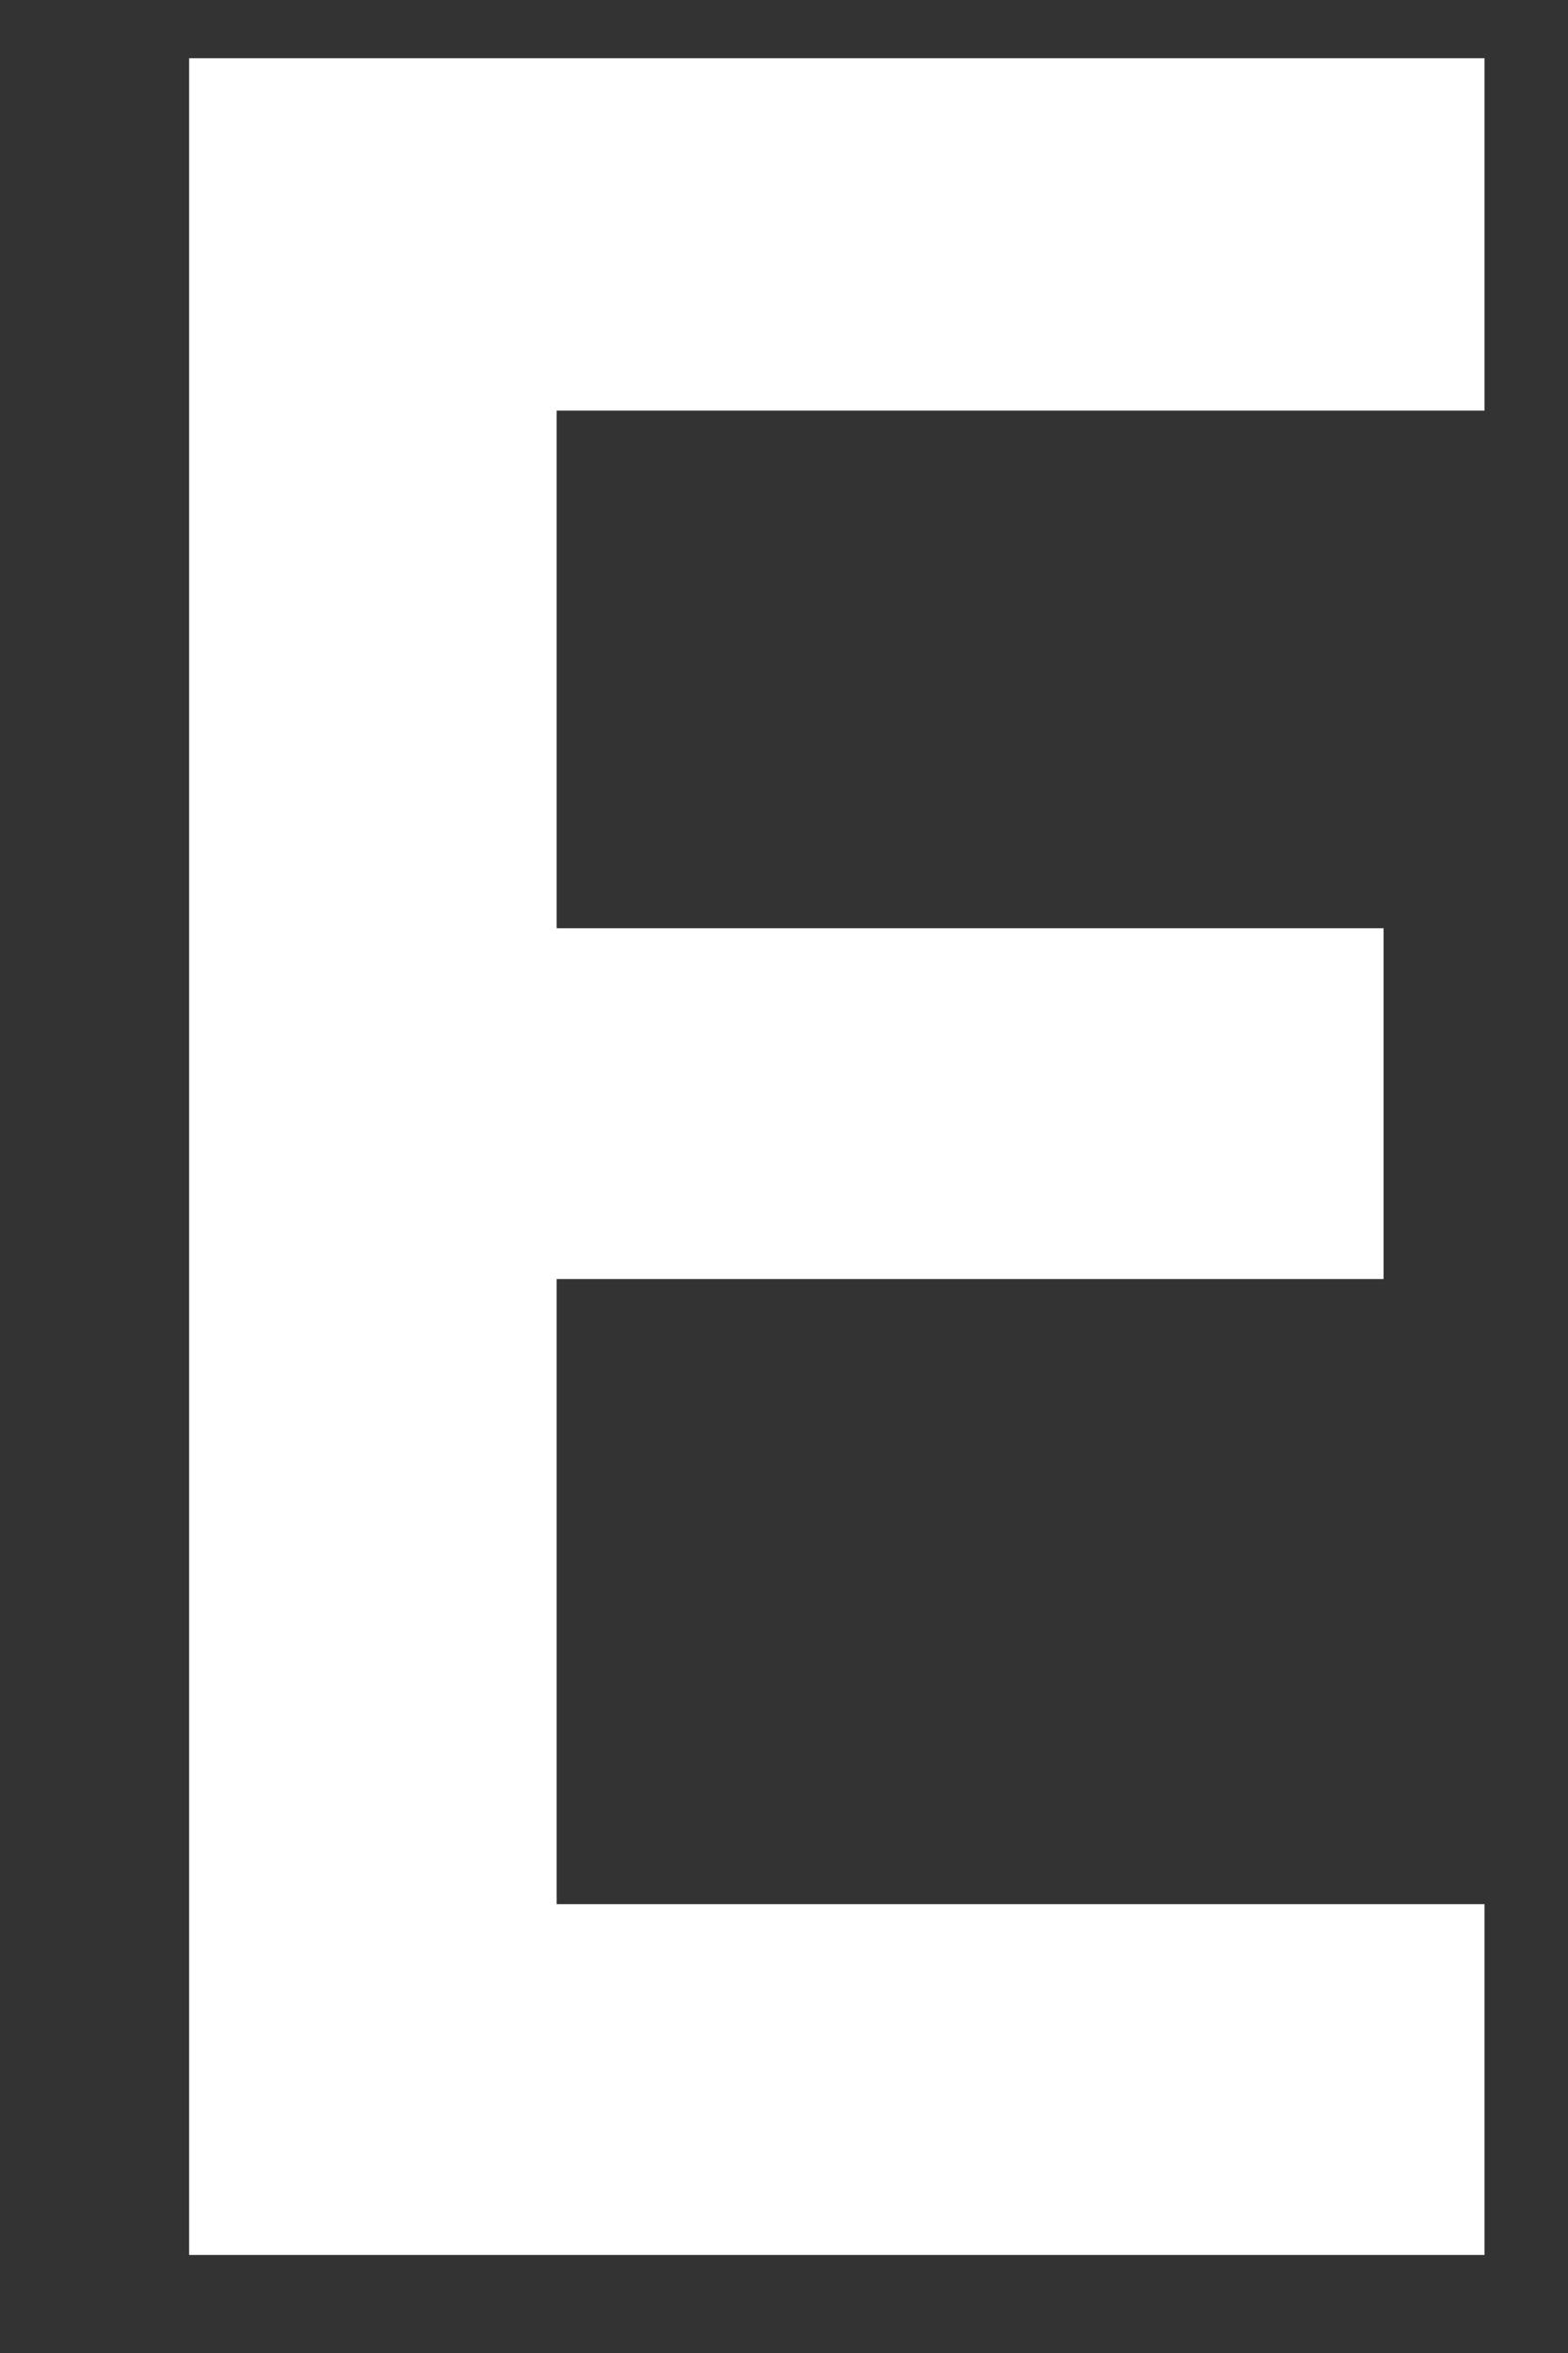<svg width="8" height="12" viewBox="0 0 8 12" fill="none" xmlns="http://www.w3.org/2000/svg">
<rect x="0" y="0" width="8" height="12" fill="#333333" stroke="none"/>
<path d="M0.965 0.297H7.574V2.094H2.84V4.734H7.059V6.523H2.84V9.711H7.574V11.5H0.965V0.297Z" fill="white"/>
</svg>
